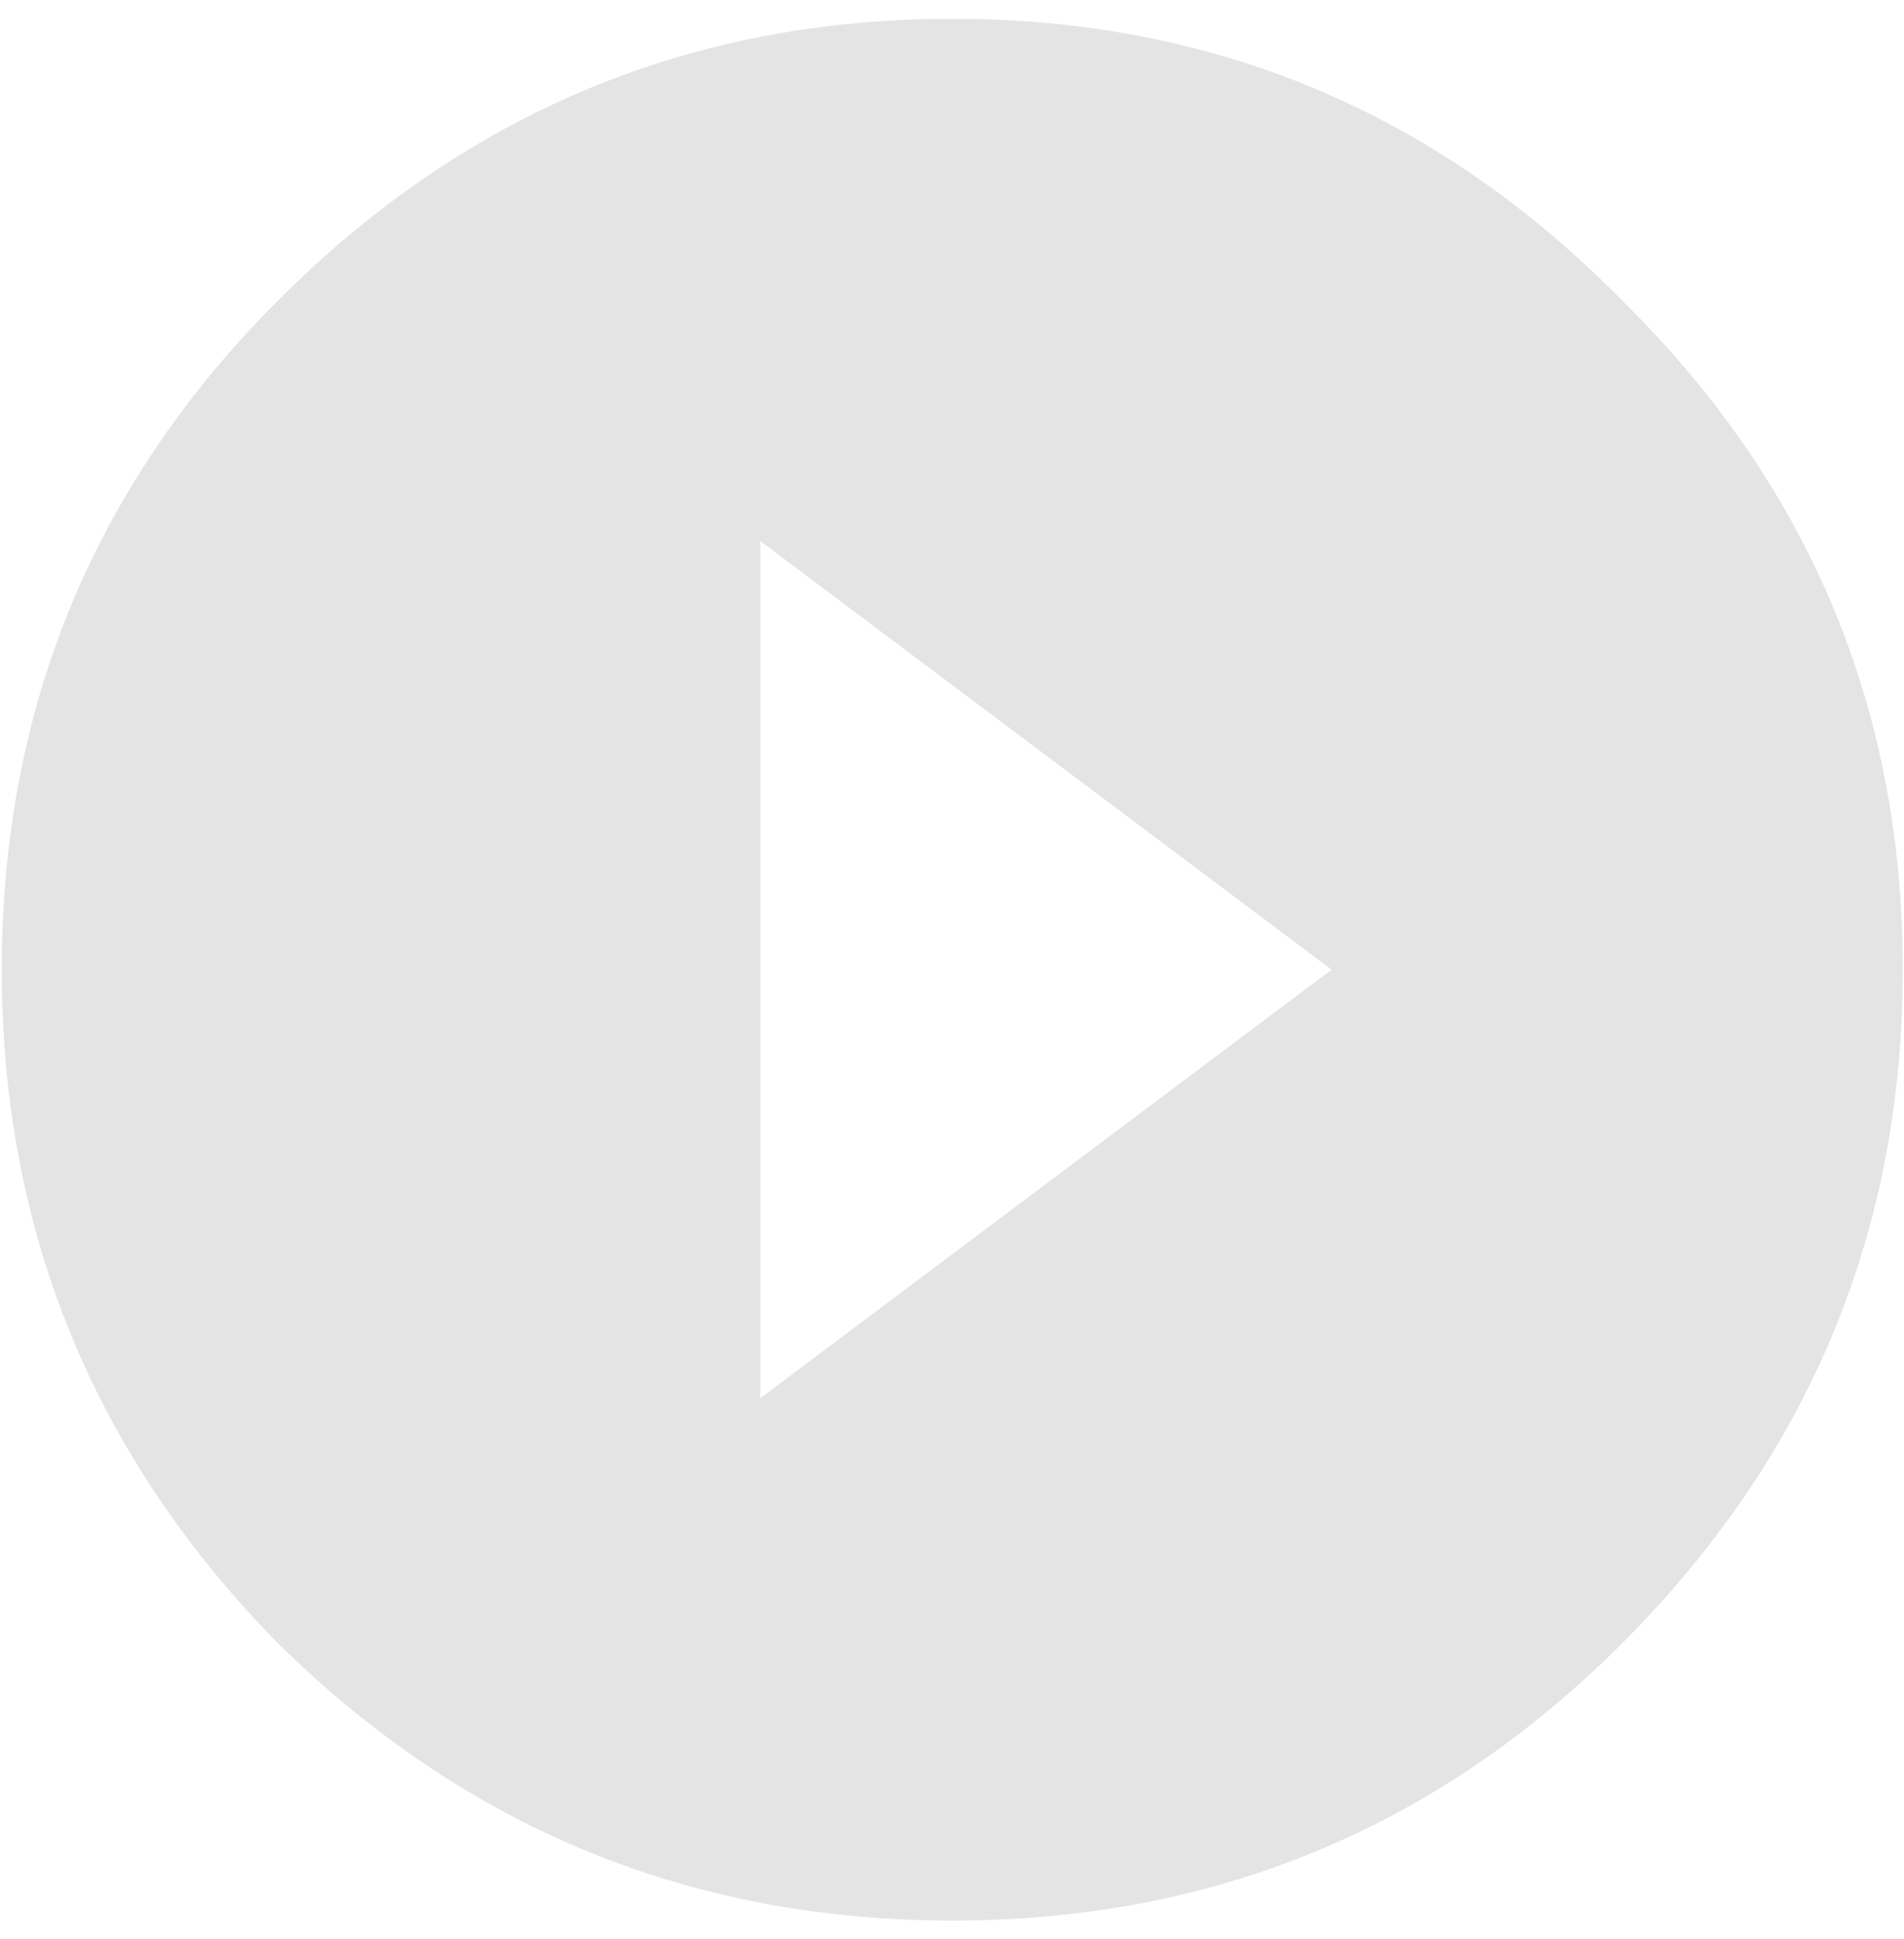 <svg width="55" height="56" viewBox="0 0 55 56" fill="none" xmlns="http://www.w3.org/2000/svg">
<path opacity="0.7" d="M21.965 40.375L38.465 28L21.965 15.625V40.375ZM8.043 8.664C13.457 3.25 19.945 0.543 27.508 0.543C35.07 0.543 41.516 3.25 46.844 8.664C52.258 13.992 54.965 20.438 54.965 28C54.965 35.562 52.258 42.051 46.844 47.465C41.516 52.793 35.07 55.457 27.508 55.457C19.945 55.457 13.457 52.793 8.043 47.465C2.715 42.051 0.051 35.562 0.051 28C0.051 20.438 2.715 13.992 8.043 8.664Z" fill="#D9D9D9"/>
</svg>
